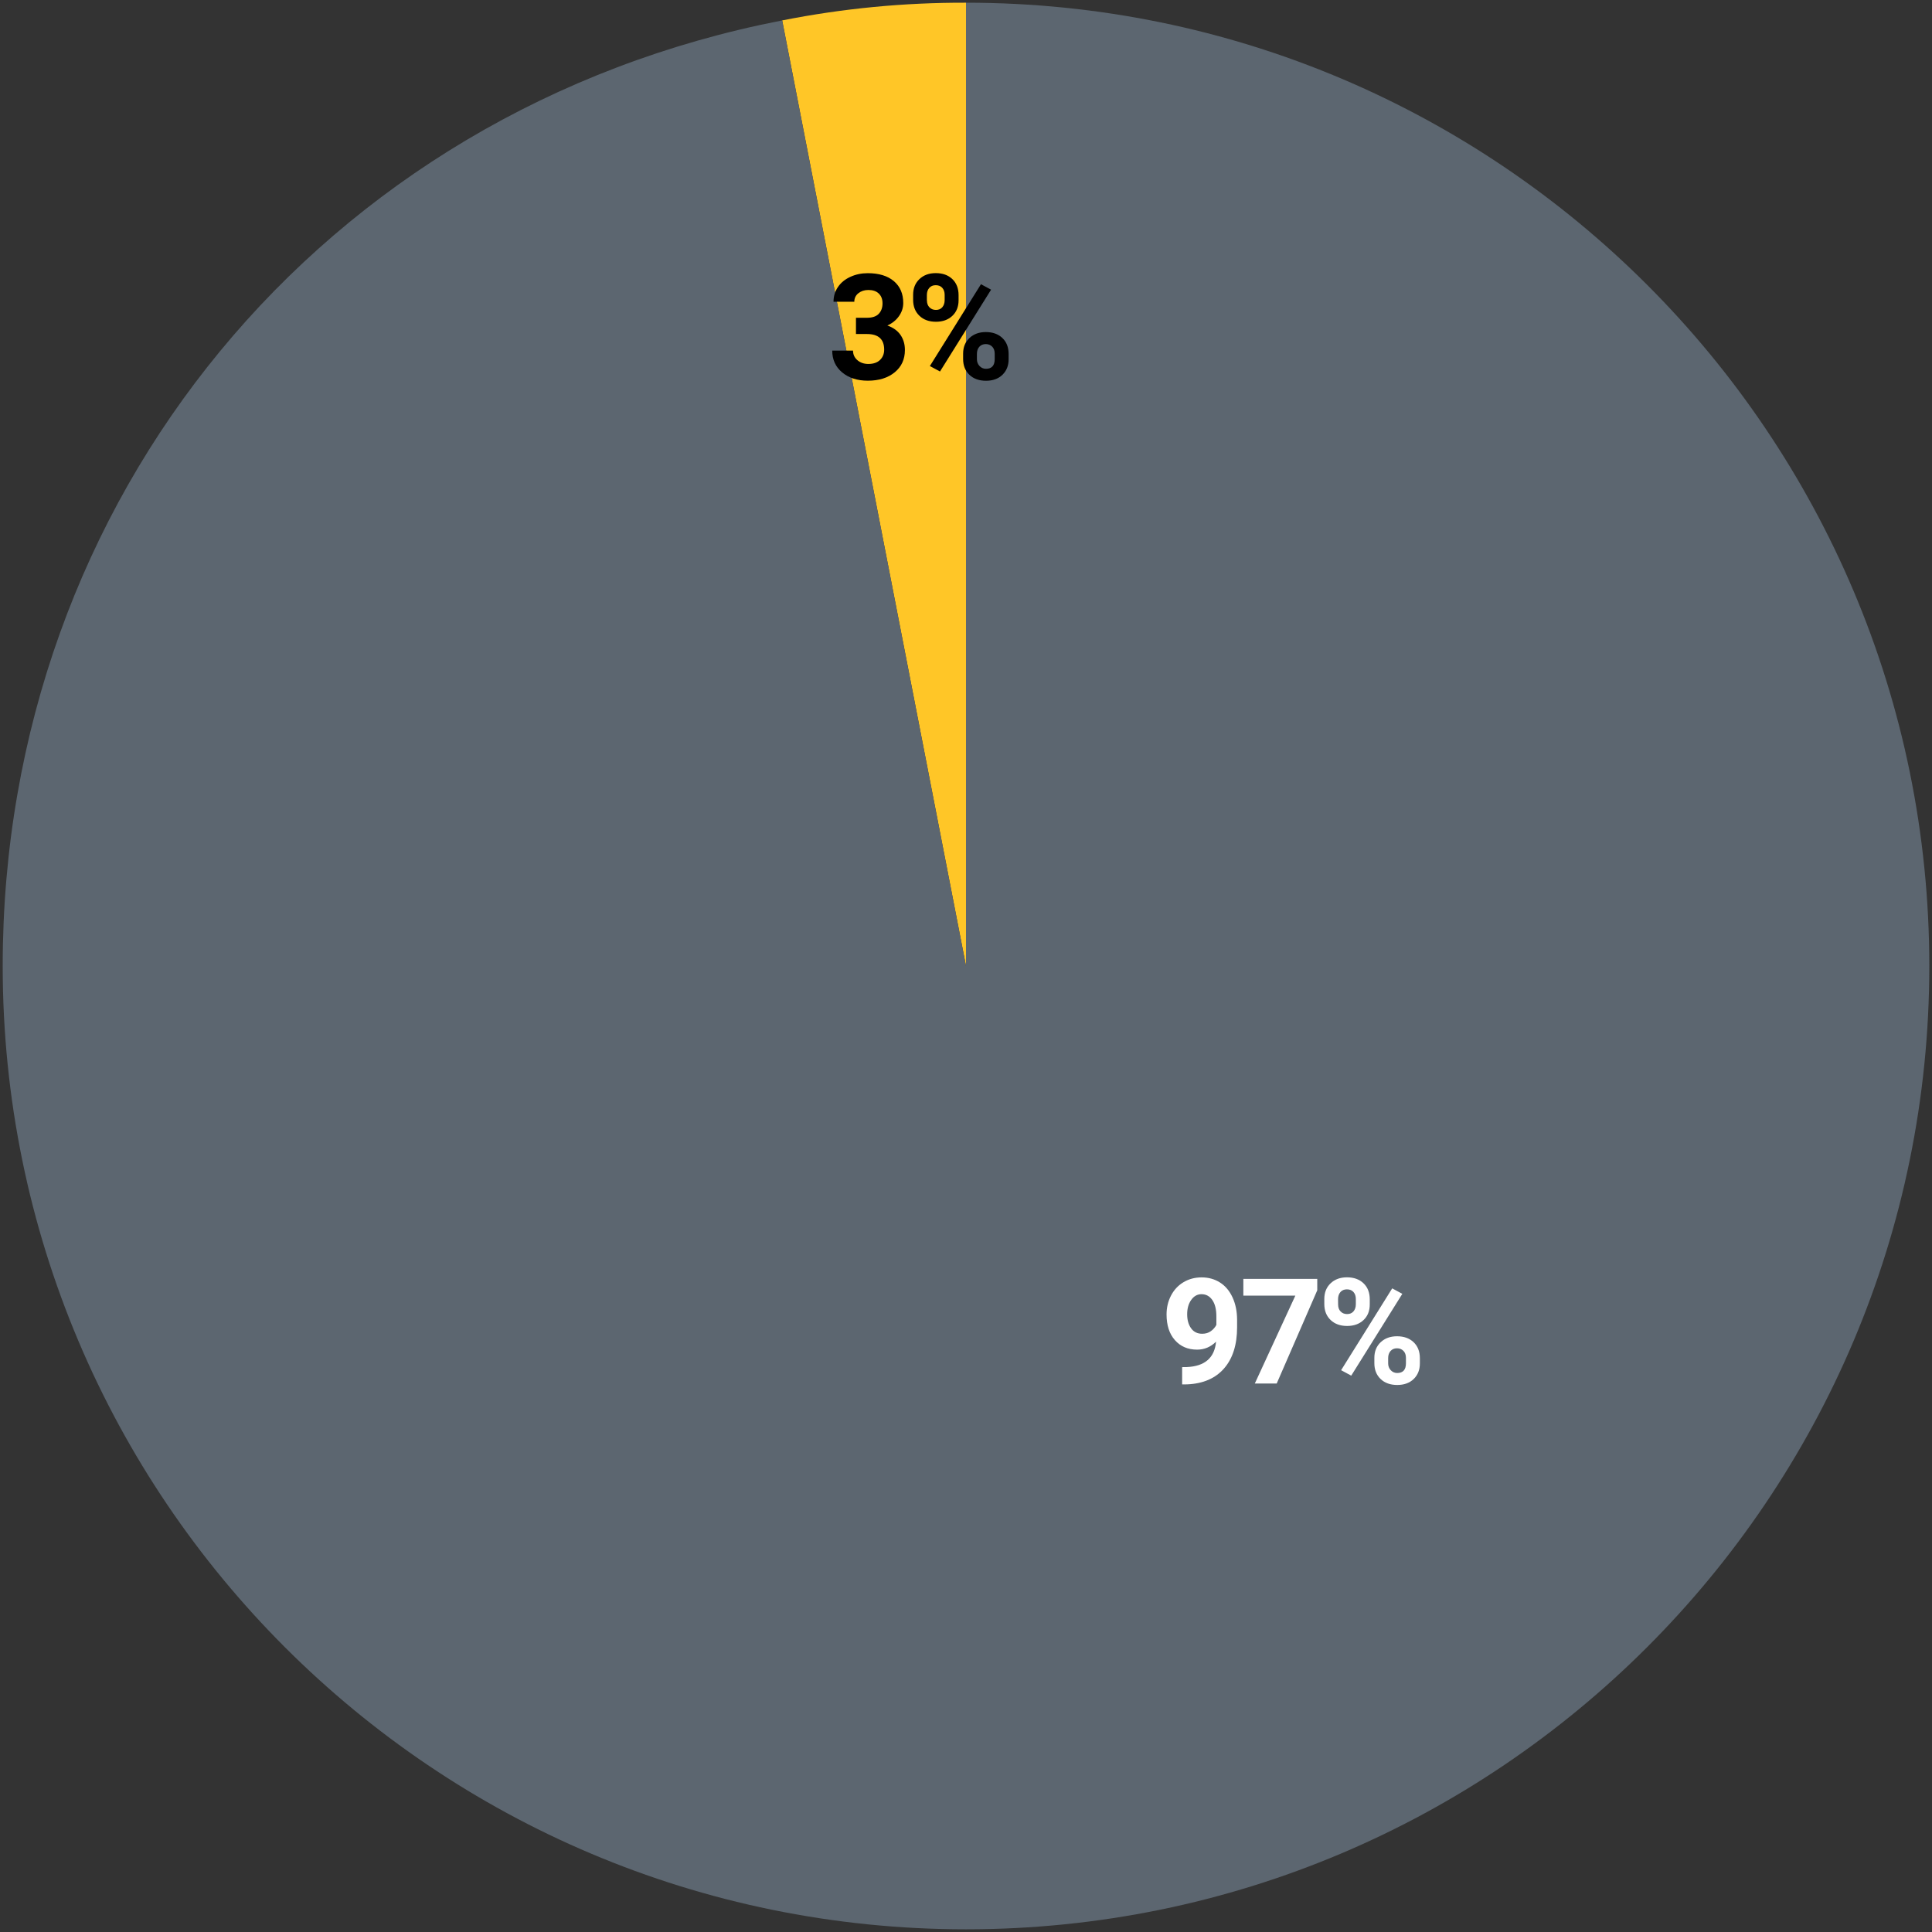<?xml version="1.0" encoding="UTF-8"?> <!-- Generator: Adobe Illustrator 24.2.1, SVG Export Plug-In . SVG Version: 6.00 Build 0) --> <svg xmlns="http://www.w3.org/2000/svg" xmlns:xlink="http://www.w3.org/1999/xlink" version="1.1" id="pie" x="0px" y="0px" width="315px" height="315px" viewBox="0 0 315 315" style="enable-background:new 0 0 315 315;" xml:space="preserve"><rect x="0" y="0" width="315" height="315" fill="#333333" stroke="none"/> <style type="text/css"> .st0{fill:#FFC627;} .st1{fill:#5C6670;} .st2{enable-background:new ;} .st3{fill:#FFFFFF;} </style> <g id="Group_390" transform="translate(868 11143)"> <g id="Group_388"> <g id="Group_385"> <g id="Group_384"> <g id="Path_446"> <path class="st0" d="M-710.5-10985.5l-29.97-154.17c9.87-1.96,19.91-2.92,29.97-2.89V-10985.5z"></path> </g> </g> </g> <g id="Group_387"> <g id="Group_386"> <g id="Path_447"> <path class="st1" d="M-710.5-10985.5v-157.06c86.74,0,157.06,70.32,157.06,157.06s-70.32,157.06-157.06,157.06 s-157.06-70.31-157.06-157.06l0,0c0-76.33,52.16-139.61,127.09-154.17L-710.5-10985.5z"></path> </g> </g> </g> </g> </g> <g class="st2"> <path d="M139.56,51.81h1.8c0.86,0,1.5-0.21,1.91-0.64s0.62-1,0.62-1.71c0-0.69-0.21-1.22-0.62-1.61s-0.97-0.57-1.69-0.57 c-0.65,0-1.19,0.18-1.63,0.53s-0.66,0.82-0.66,1.39h-3.39c0-0.89,0.24-1.69,0.72-2.4s1.15-1.26,2.02-1.66s1.81-0.6,2.85-0.6 c1.8,0,3.22,0.43,4.24,1.29s1.54,2.05,1.54,3.57c0,0.78-0.24,1.5-0.71,2.16s-1.1,1.16-1.88,1.51c0.96,0.34,1.68,0.86,2.15,1.55 s0.71,1.5,0.71,2.44c0,1.52-0.55,2.73-1.66,3.64s-2.57,1.37-4.39,1.37c-1.7,0-3.1-0.45-4.18-1.35s-1.62-2.09-1.62-3.56h3.39 c0,0.64,0.24,1.16,0.72,1.57s1.07,0.61,1.78,0.61c0.8,0,1.44-0.21,1.89-0.64s0.69-0.99,0.69-1.69c0-1.7-0.94-2.55-2.81-2.55h-1.79 V51.81z"></path> <path d="M148.88,48.06c0-1.05,0.34-1.9,1.02-2.55s1.57-0.98,2.67-0.98c1.12,0,2.02,0.32,2.7,0.97s1.02,1.52,1.02,2.62v0.84 c0,1.05-0.34,1.9-1.02,2.54s-1.57,0.96-2.67,0.96c-1.11,0-2.01-0.32-2.69-0.97s-1.03-1.51-1.03-2.61V48.06z M151.13,48.97 c0,0.47,0.13,0.85,0.4,1.13s0.62,0.43,1.06,0.43s0.79-0.14,1.04-0.43s0.39-0.68,0.39-1.16v-0.87c0-0.47-0.13-0.85-0.39-1.14 s-0.61-0.43-1.07-0.43c-0.43,0-0.78,0.14-1.04,0.43s-0.4,0.68-0.4,1.19v0.85H151.13z M153.26,60.57l-1.65-0.89l8.33-13.34 l1.65,0.89L153.26,60.57z M157.03,57.66c0-1.05,0.34-1.9,1.03-2.55c0.69-0.64,1.58-0.97,2.67-0.97c1.11,0,2.01,0.32,2.69,0.96 s1.03,1.51,1.03,2.63v0.84c0,1.05-0.34,1.89-1.01,2.54s-1.57,0.97-2.68,0.97c-1.12,0-2.03-0.32-2.71-0.97 c-0.68-0.65-1.02-1.51-1.02-2.58V57.66z M159.28,58.57c0,0.43,0.14,0.8,0.42,1.1s0.63,0.46,1.05,0.46c0.95,0,1.43-0.53,1.43-1.58 v-0.89c0-0.47-0.13-0.85-0.4-1.13s-0.62-0.43-1.05-0.43s-0.79,0.14-1.05,0.43s-0.4,0.67-0.4,1.17V58.57z"></path> </g> <g class="st2"> <path class="st3" d="M198.27,218.75c-0.88,0.87-1.91,1.3-3.09,1.3c-1.51,0-2.71-0.52-3.62-1.55s-1.36-2.43-1.36-4.19 c0-1.12,0.24-2.14,0.73-3.08s1.17-1.66,2.04-2.18s1.86-0.78,2.95-0.78c1.12,0,2.12,0.28,3,0.84s1.55,1.37,2.04,2.43 s0.73,2.26,0.74,3.62v1.25c0,2.84-0.71,5.08-2.12,6.7s-3.42,2.49-6.01,2.6l-0.83,0.01v-2.82l0.75-0.01 C196.44,222.77,198.03,221.38,198.27,218.75z M196.01,217.46c0.55,0,1.02-0.14,1.41-0.42s0.69-0.62,0.9-1.02v-1.39 c0-1.15-0.22-2.04-0.66-2.67s-1.02-0.95-1.76-0.95c-0.68,0-1.24,0.31-1.68,0.93s-0.66,1.4-0.66,2.34c0,0.93,0.21,1.69,0.64,2.29 S195.24,217.46,196.01,217.46z"></path> <path class="st3" d="M214.76,210.4l-6.6,15.17h-3.57l6.61-14.33h-8.48v-2.73h12.05v1.89H214.76z"></path> <path class="st3" d="M215.92,211.79c0-1.05,0.34-1.9,1.02-2.55s1.57-0.98,2.67-0.98c1.12,0,2.02,0.32,2.7,0.97s1.02,1.52,1.02,2.62 v0.84c0,1.05-0.34,1.9-1.02,2.54s-1.57,0.96-2.67,0.96c-1.11,0-2.01-0.32-2.69-0.97s-1.03-1.51-1.03-2.61V211.79z M218.17,212.69 c0,0.47,0.13,0.85,0.4,1.13s0.62,0.43,1.06,0.43s0.79-0.14,1.04-0.43s0.39-0.68,0.39-1.16v-0.87c0-0.47-0.13-0.85-0.39-1.14 s-0.61-0.43-1.07-0.43c-0.43,0-0.78,0.14-1.04,0.43s-0.4,0.68-0.4,1.19L218.17,212.69L218.17,212.69z M220.31,224.29l-1.65-0.89 l8.33-13.34l1.65,0.89L220.31,224.29z M224.08,221.39c0-1.05,0.34-1.9,1.03-2.55s1.58-0.97,2.67-0.97c1.11,0,2.01,0.32,2.69,0.96 s1.03,1.51,1.03,2.63v0.84c0,1.05-0.34,1.89-1.01,2.54s-1.57,0.97-2.68,0.97c-1.12,0-2.03-0.32-2.71-0.97s-1.02-1.51-1.02-2.58 V221.39z M226.33,222.3c0,0.43,0.14,0.8,0.42,1.1s0.63,0.46,1.05,0.46c0.95,0,1.43-0.53,1.43-1.58v-0.89c0-0.47-0.13-0.85-0.4-1.13 s-0.62-0.43-1.05-0.43s-0.79,0.14-1.05,0.43s-0.4,0.67-0.4,1.17V222.3z"></path> </g> </svg> 